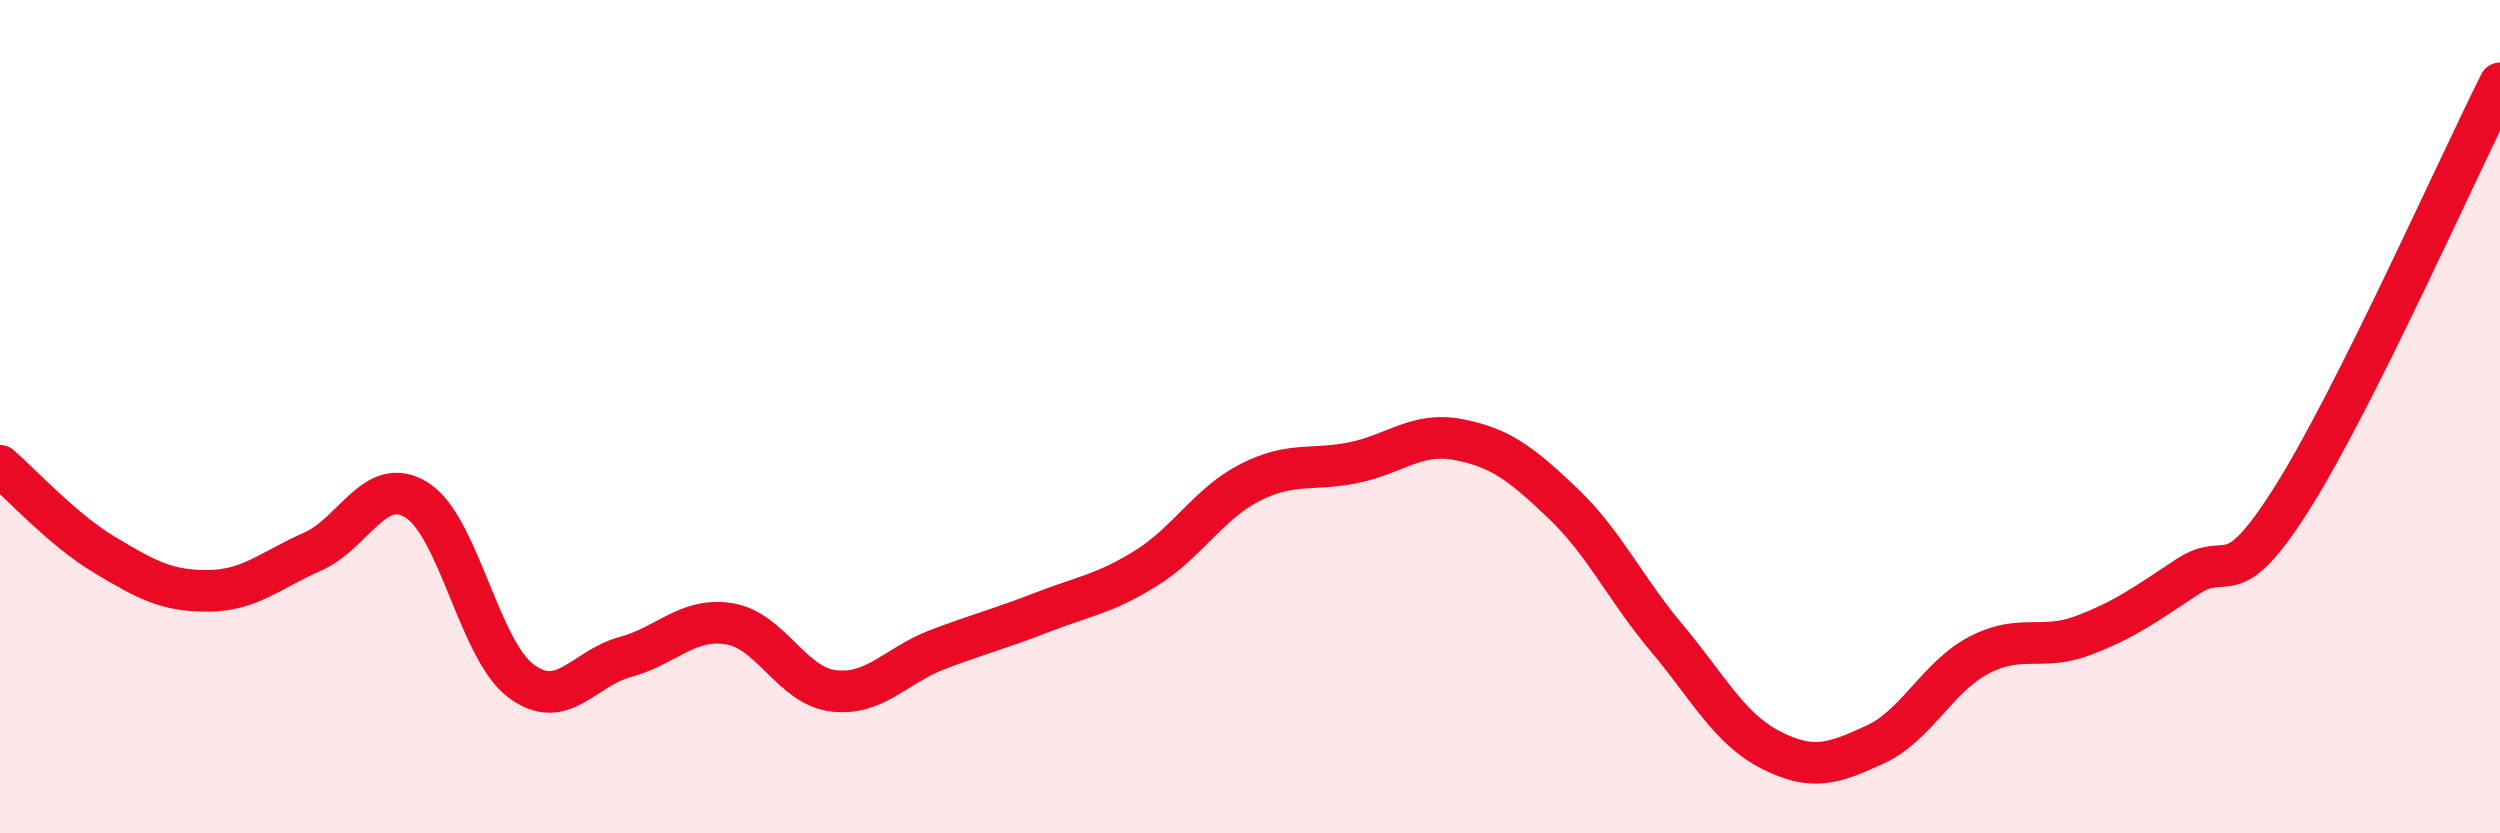 
    <svg width="60" height="20" viewBox="0 0 60 20" xmlns="http://www.w3.org/2000/svg">
      <path
        d="M 0,11.18 C 0.5,11.61 1.5,12.71 2.5,13.31 C 3.5,13.91 4,14.19 5,14.18 C 6,14.17 6.5,13.68 7.5,13.24 C 8.5,12.8 9,11.38 10,12 C 11,12.62 11.5,15.59 12.5,16.34 C 13.5,17.09 14,16.04 15,15.77 C 16,15.5 16.5,14.81 17.5,14.97 C 18.5,15.13 19,16.46 20,16.58 C 21,16.7 21.5,15.97 22.5,15.59 C 23.5,15.21 24,15.09 25,14.7 C 26,14.31 26.5,14.26 27.5,13.64 C 28.5,13.02 29,12.09 30,11.58 C 31,11.07 31.5,11.31 32.5,11.1 C 33.5,10.89 34,10.36 35,10.55 C 36,10.74 36.5,11.12 37.5,12.07 C 38.5,13.02 39,14.12 40,15.31 C 41,16.5 41.5,17.49 42.5,18 C 43.5,18.51 44,18.33 45,17.87 C 46,17.41 46.5,16.24 47.5,15.72 C 48.5,15.2 49,15.63 50,15.25 C 51,14.87 51.5,14.5 52.5,13.84 C 53.5,13.18 53.5,14.34 55,11.97 C 56.5,9.6 59,3.99 60,2L60 20L0 20Z"
        fill="#EB0A25"
        opacity="0.1"
        stroke-linecap="round"
        stroke-linejoin="round"
      />
      <path
        d="M 0,11.18 C 0.5,11.61 1.5,12.71 2.5,13.31 C 3.5,13.91 4,14.19 5,14.18 C 6,14.17 6.5,13.68 7.5,13.24 C 8.5,12.8 9,11.38 10,12 C 11,12.62 11.5,15.59 12.5,16.34 C 13.5,17.09 14,16.04 15,15.77 C 16,15.5 16.5,14.81 17.5,14.97 C 18.5,15.13 19,16.46 20,16.58 C 21,16.7 21.5,15.97 22.5,15.59 C 23.5,15.21 24,15.09 25,14.7 C 26,14.31 26.5,14.26 27.5,13.64 C 28.5,13.02 29,12.09 30,11.58 C 31,11.07 31.5,11.31 32.5,11.1 C 33.5,10.89 34,10.36 35,10.55 C 36,10.74 36.5,11.12 37.5,12.07 C 38.5,13.02 39,14.12 40,15.31 C 41,16.5 41.5,17.49 42.5,18 C 43.5,18.51 44,18.33 45,17.87 C 46,17.41 46.5,16.24 47.5,15.72 C 48.5,15.2 49,15.63 50,15.25 C 51,14.87 51.5,14.5 52.5,13.84 C 53.5,13.18 53.5,14.34 55,11.97 C 56.5,9.6 59,3.99 60,2"
        stroke="#EB0A25"
        stroke-width="1"
        fill="none"
        stroke-linecap="round"
        stroke-linejoin="round"
      />
    </svg>
  